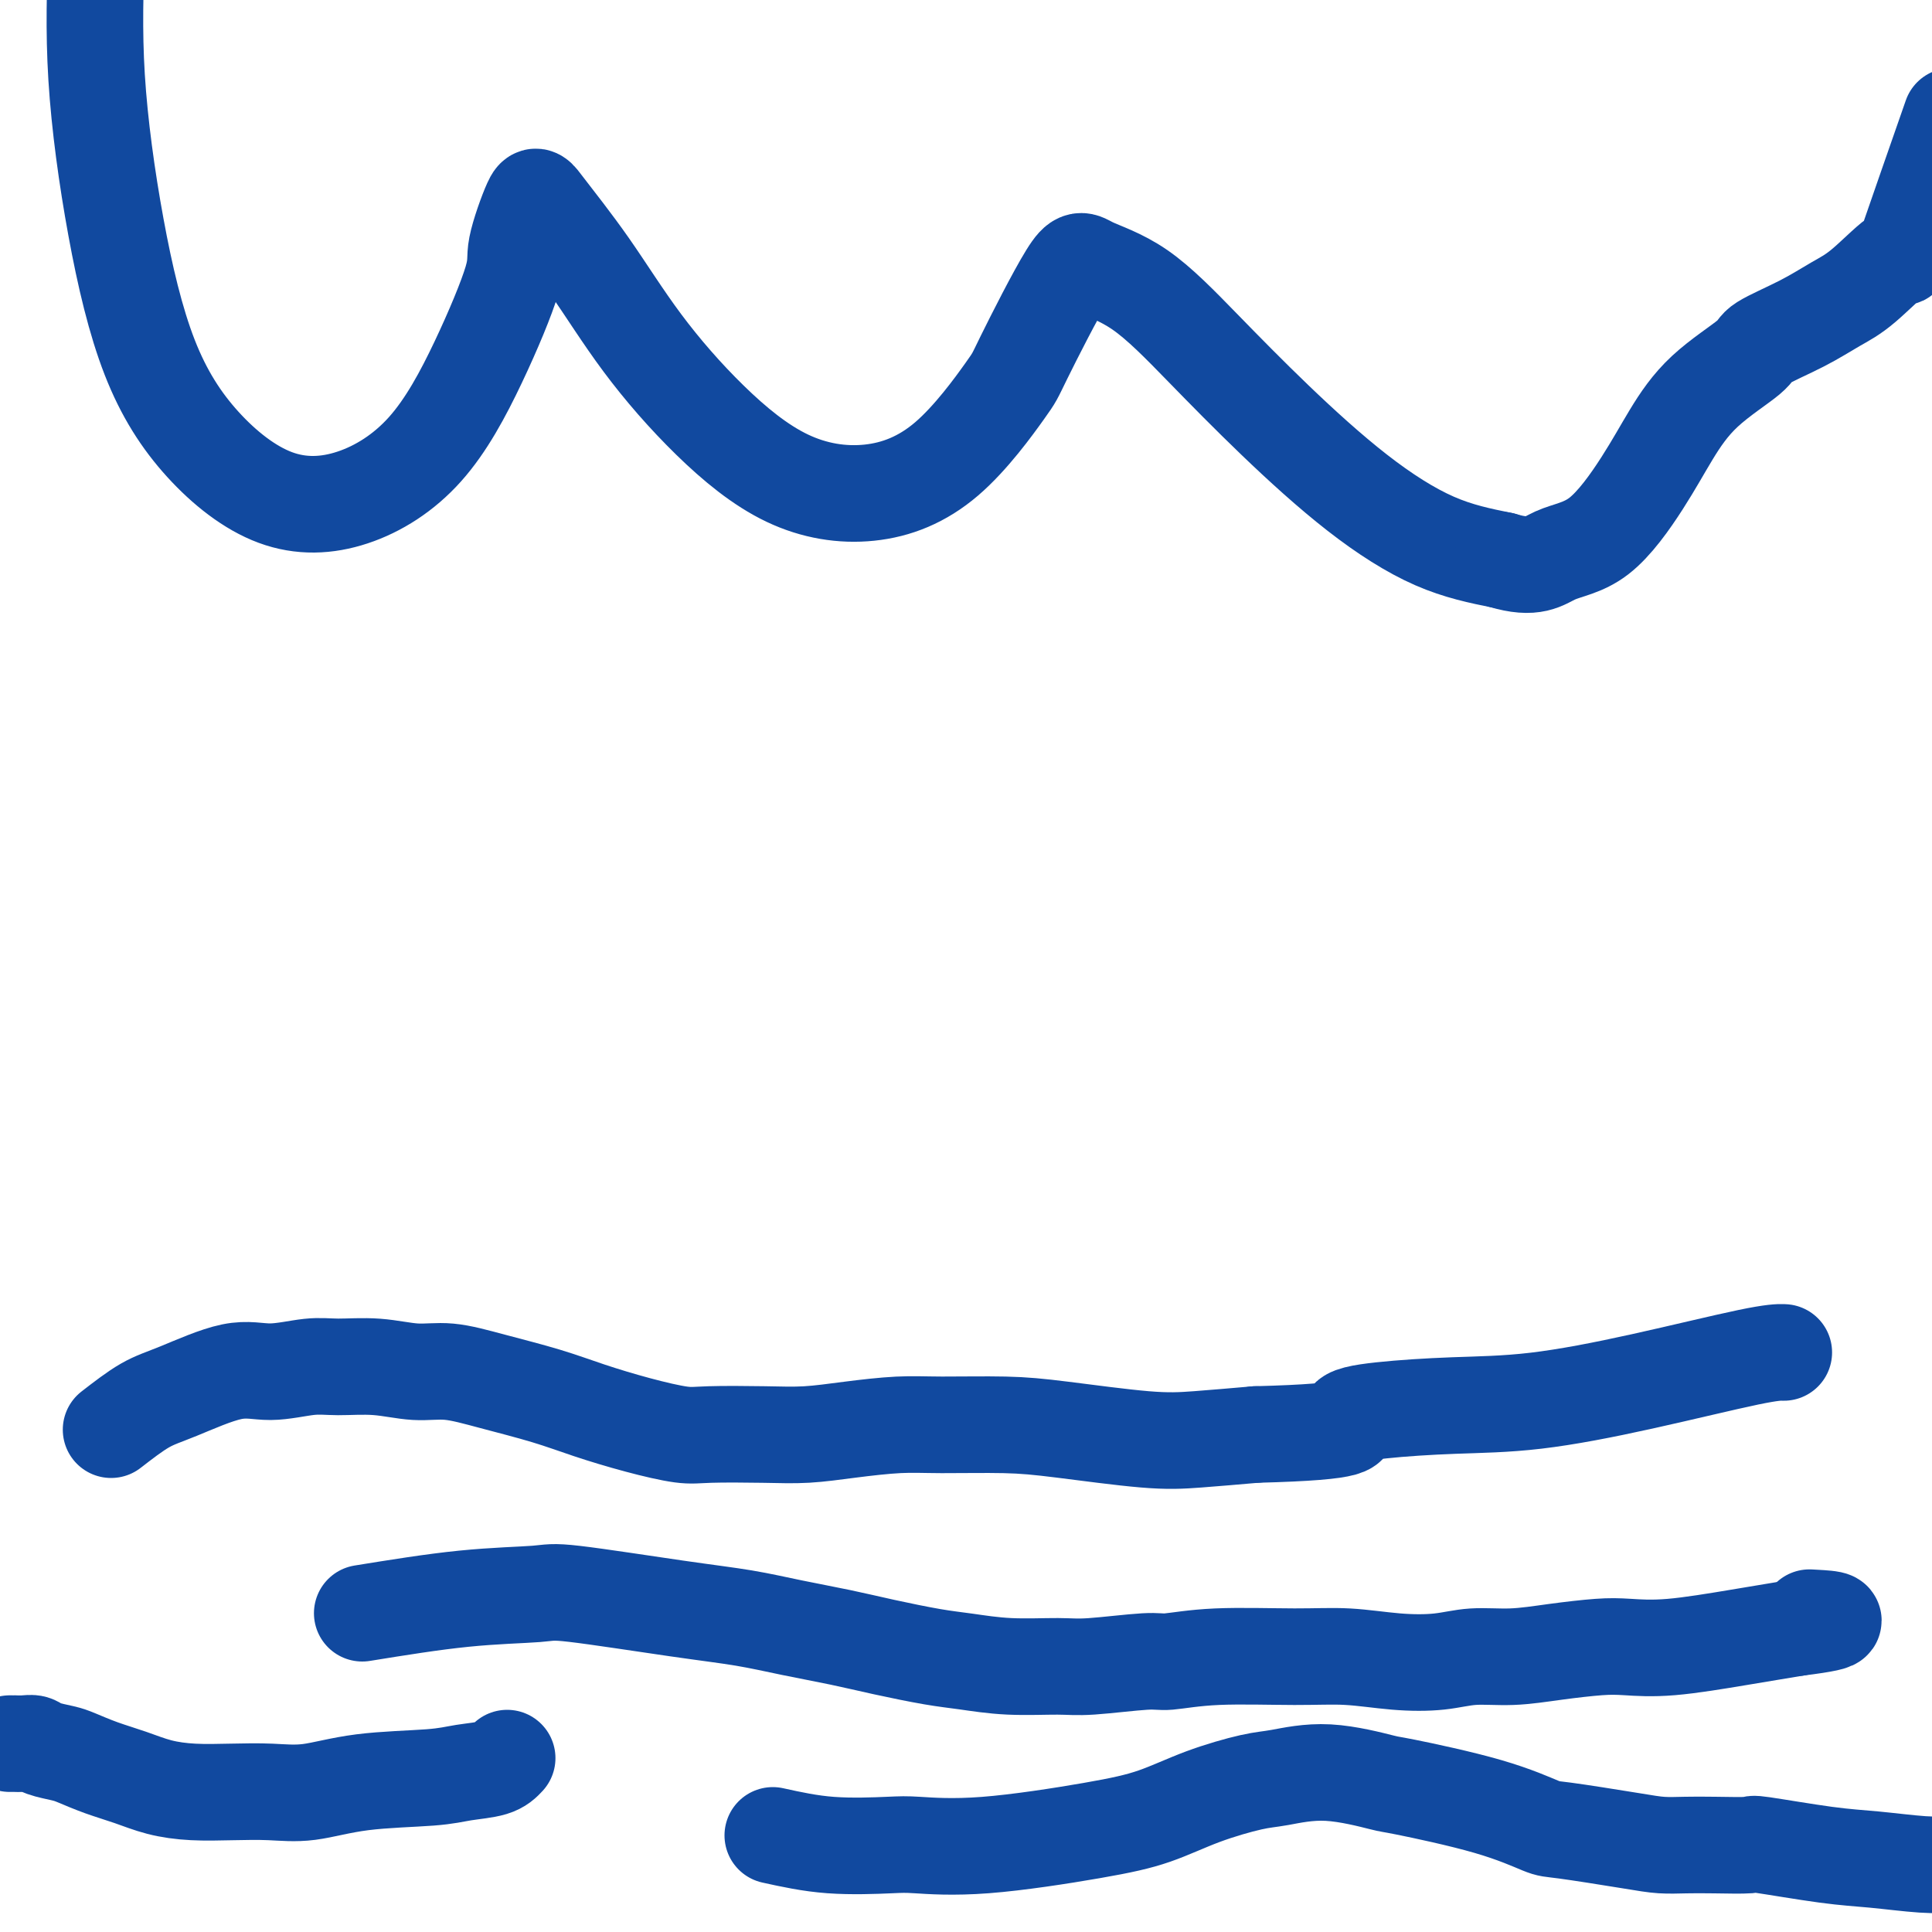 <svg viewBox='0 0 400 400' version='1.1' xmlns='http://www.w3.org/2000/svg' xmlns:xlink='http://www.w3.org/1999/xlink'><g fill='none' stroke='#11499F' stroke-width='20' stroke-linecap='round' stroke-linejoin='round'><path d='M20,-11c-0.305,8.597 -0.609,17.194 0,27c0.609,9.806 2.133,20.823 4,31c1.867,10.177 4.077,19.516 7,27c2.923,7.484 6.558,13.113 11,18c4.442,4.887 9.692,9.030 15,11c5.308,1.970 10.673,1.765 16,0c5.327,-1.765 10.614,-5.090 15,-10c4.386,-4.910 7.869,-11.404 11,-18c3.131,-6.596 5.908,-13.294 7,-17c1.092,-3.706 0.498,-4.421 1,-7c0.502,-2.579 2.101,-7.021 3,-9c0.899,-1.979 1.099,-1.495 3,1c1.901,2.495 5.502,7.001 9,12c3.498,4.999 6.894,10.489 11,16c4.106,5.511 8.922,11.042 14,16c5.078,4.958 10.418,9.344 16,12c5.582,2.656 11.407,3.582 17,3c5.593,-0.582 10.952,-2.673 16,-7c5.048,-4.327 9.783,-10.891 12,-14c2.217,-3.109 1.916,-2.765 4,-7c2.084,-4.235 6.551,-13.050 9,-17c2.449,-3.950 2.878,-3.036 5,-2c2.122,1.036 5.937,2.196 10,5c4.063,2.804 8.373,7.254 13,12c4.627,4.746 9.570,9.788 15,15c5.430,5.212 11.347,10.596 17,15c5.653,4.404 11.044,7.830 16,10c4.956,2.170 9.478,3.085 14,4'/><path d='M311,116c6.712,2.038 8.492,0.134 11,-1c2.508,-1.134 5.745,-1.497 9,-4c3.255,-2.503 6.530,-7.144 9,-11c2.470,-3.856 4.136,-6.926 6,-10c1.864,-3.074 3.926,-6.153 7,-9c3.074,-2.847 7.161,-5.461 9,-7c1.839,-1.539 1.430,-2.004 3,-3c1.570,-0.996 5.121,-2.525 8,-4c2.879,-1.475 5.088,-2.897 7,-4c1.912,-1.103 3.526,-1.887 6,-4c2.474,-2.113 5.807,-5.556 7,-6c1.193,-0.444 0.244,2.111 2,-3c1.756,-5.111 6.216,-17.889 8,-23c1.784,-5.111 0.892,-2.556 0,0'/><path d='M23,296c2.449,-1.897 4.899,-3.794 7,-5c2.101,-1.206 3.854,-1.720 7,-3c3.146,-1.280 7.686,-3.325 11,-4c3.314,-0.675 5.403,0.019 8,0c2.597,-0.019 5.703,-0.753 8,-1c2.297,-0.247 3.785,-0.009 6,0c2.215,0.009 5.156,-0.213 8,0c2.844,0.213 5.589,0.861 8,1c2.411,0.139 4.486,-0.230 7,0c2.514,0.230 5.467,1.060 9,2c3.533,0.940 7.646,1.989 11,3c3.354,1.011 5.948,1.983 9,3c3.052,1.017 6.560,2.077 10,3c3.440,0.923 6.810,1.709 9,2c2.190,0.291 3.199,0.088 6,0c2.801,-0.088 7.393,-0.062 11,0c3.607,0.062 6.229,0.160 9,0c2.771,-0.160 5.690,-0.577 9,-1c3.310,-0.423 7.012,-0.852 10,-1c2.988,-0.148 5.263,-0.014 9,0c3.737,0.014 8.938,-0.090 13,0c4.062,0.090 6.986,0.375 12,1c5.014,0.625 12.119,1.591 17,2c4.881,0.409 7.537,0.260 11,0c3.463,-0.260 7.731,-0.630 12,-1'/><path d='M260,297c22.477,-0.573 19.170,-2.006 19,-3c-0.170,-0.994 2.796,-1.548 7,-2c4.204,-0.452 9.645,-0.801 15,-1c5.355,-0.199 10.623,-0.250 17,-1c6.377,-0.750 13.864,-2.201 22,-4c8.136,-1.799 16.921,-3.946 22,-5c5.079,-1.054 6.451,-1.015 7,-1c0.549,0.015 0.274,0.008 0,0'/><path d='M75,334c7.275,-1.176 14.550,-2.351 21,-3c6.450,-0.649 12.076,-0.770 15,-1c2.924,-0.230 3.147,-0.567 8,0c4.853,0.567 14.337,2.038 21,3c6.663,0.962 10.504,1.413 14,2c3.496,0.587 6.648,1.309 10,2c3.352,0.691 6.905,1.352 10,2c3.095,0.648 5.731,1.284 9,2c3.269,0.716 7.172,1.514 10,2c2.828,0.486 4.582,0.662 7,1c2.418,0.338 5.500,0.838 9,1c3.500,0.162 7.417,-0.013 10,0c2.583,0.013 3.832,0.214 7,0c3.168,-0.214 8.254,-0.843 11,-1c2.746,-0.157 3.151,0.158 5,0c1.849,-0.158 5.143,-0.787 10,-1c4.857,-0.213 11.275,-0.008 16,0c4.725,0.008 7.755,-0.179 11,0c3.245,0.179 6.706,0.725 10,1c3.294,0.275 6.421,0.280 9,0c2.579,-0.280 4.609,-0.846 7,-1c2.391,-0.154 5.143,0.104 8,0c2.857,-0.104 5.820,-0.570 9,-1c3.180,-0.430 6.576,-0.825 9,-1c2.424,-0.175 3.877,-0.129 6,0c2.123,0.129 4.918,0.343 9,0c4.082,-0.343 9.452,-1.241 14,-2c4.548,-0.759 8.274,-1.380 12,-2'/><path d='M372,337c12.400,-1.533 6.400,-1.867 4,-2c-2.400,-0.133 -1.200,-0.067 0,0'/><path d='M160,380c3.823,0.840 7.645,1.680 12,2c4.355,0.320 9.242,0.120 12,0c2.758,-0.120 3.387,-0.160 6,0c2.613,0.160 7.210,0.519 14,0c6.790,-0.519 15.775,-1.917 22,-3c6.225,-1.083 9.691,-1.851 13,-3c3.309,-1.149 6.460,-2.679 10,-4c3.540,-1.321 7.467,-2.434 10,-3c2.533,-0.566 3.671,-0.585 6,-1c2.329,-0.415 5.850,-1.225 10,-1c4.150,0.225 8.930,1.484 11,2c2.070,0.516 1.431,0.288 5,1c3.569,0.712 11.346,2.362 17,4c5.654,1.638 9.186,3.262 11,4c1.814,0.738 1.909,0.590 5,1c3.091,0.410 9.176,1.378 13,2c3.824,0.622 5.385,0.897 7,1c1.615,0.103 3.283,0.034 5,0c1.717,-0.034 3.483,-0.035 6,0c2.517,0.035 5.786,0.104 7,0c1.214,-0.104 0.375,-0.382 3,0c2.625,0.382 8.714,1.423 13,2c4.286,0.577 6.767,0.691 10,1c3.233,0.309 7.217,0.814 10,1c2.783,0.186 4.367,0.053 5,0c0.633,-0.053 0.317,-0.027 0,0'/><path d='M105,364c-0.707,0.759 -1.415,1.517 -3,2c-1.585,0.483 -4.049,0.690 -6,1c-1.951,0.310 -3.390,0.724 -7,1c-3.610,0.276 -9.390,0.414 -14,1c-4.610,0.586 -8.048,1.619 -11,2c-2.952,0.381 -5.418,0.110 -8,0c-2.582,-0.110 -5.281,-0.060 -8,0c-2.719,0.060 -5.460,0.128 -8,0c-2.540,-0.128 -4.881,-0.454 -7,-1c-2.119,-0.546 -4.017,-1.312 -6,-2c-1.983,-0.688 -4.050,-1.298 -6,-2c-1.950,-0.702 -3.782,-1.494 -5,-2c-1.218,-0.506 -1.823,-0.724 -3,-1c-1.177,-0.276 -2.927,-0.610 -4,-1c-1.073,-0.390 -1.468,-0.837 -2,-1c-0.532,-0.163 -1.201,-0.044 -2,0c-0.799,0.044 -1.730,0.012 -2,0c-0.270,-0.012 0.120,-0.003 0,0c-0.120,0.003 -0.748,0.001 -1,0c-0.252,-0.001 -0.126,-0.000 0,0'/></g>
</svg>